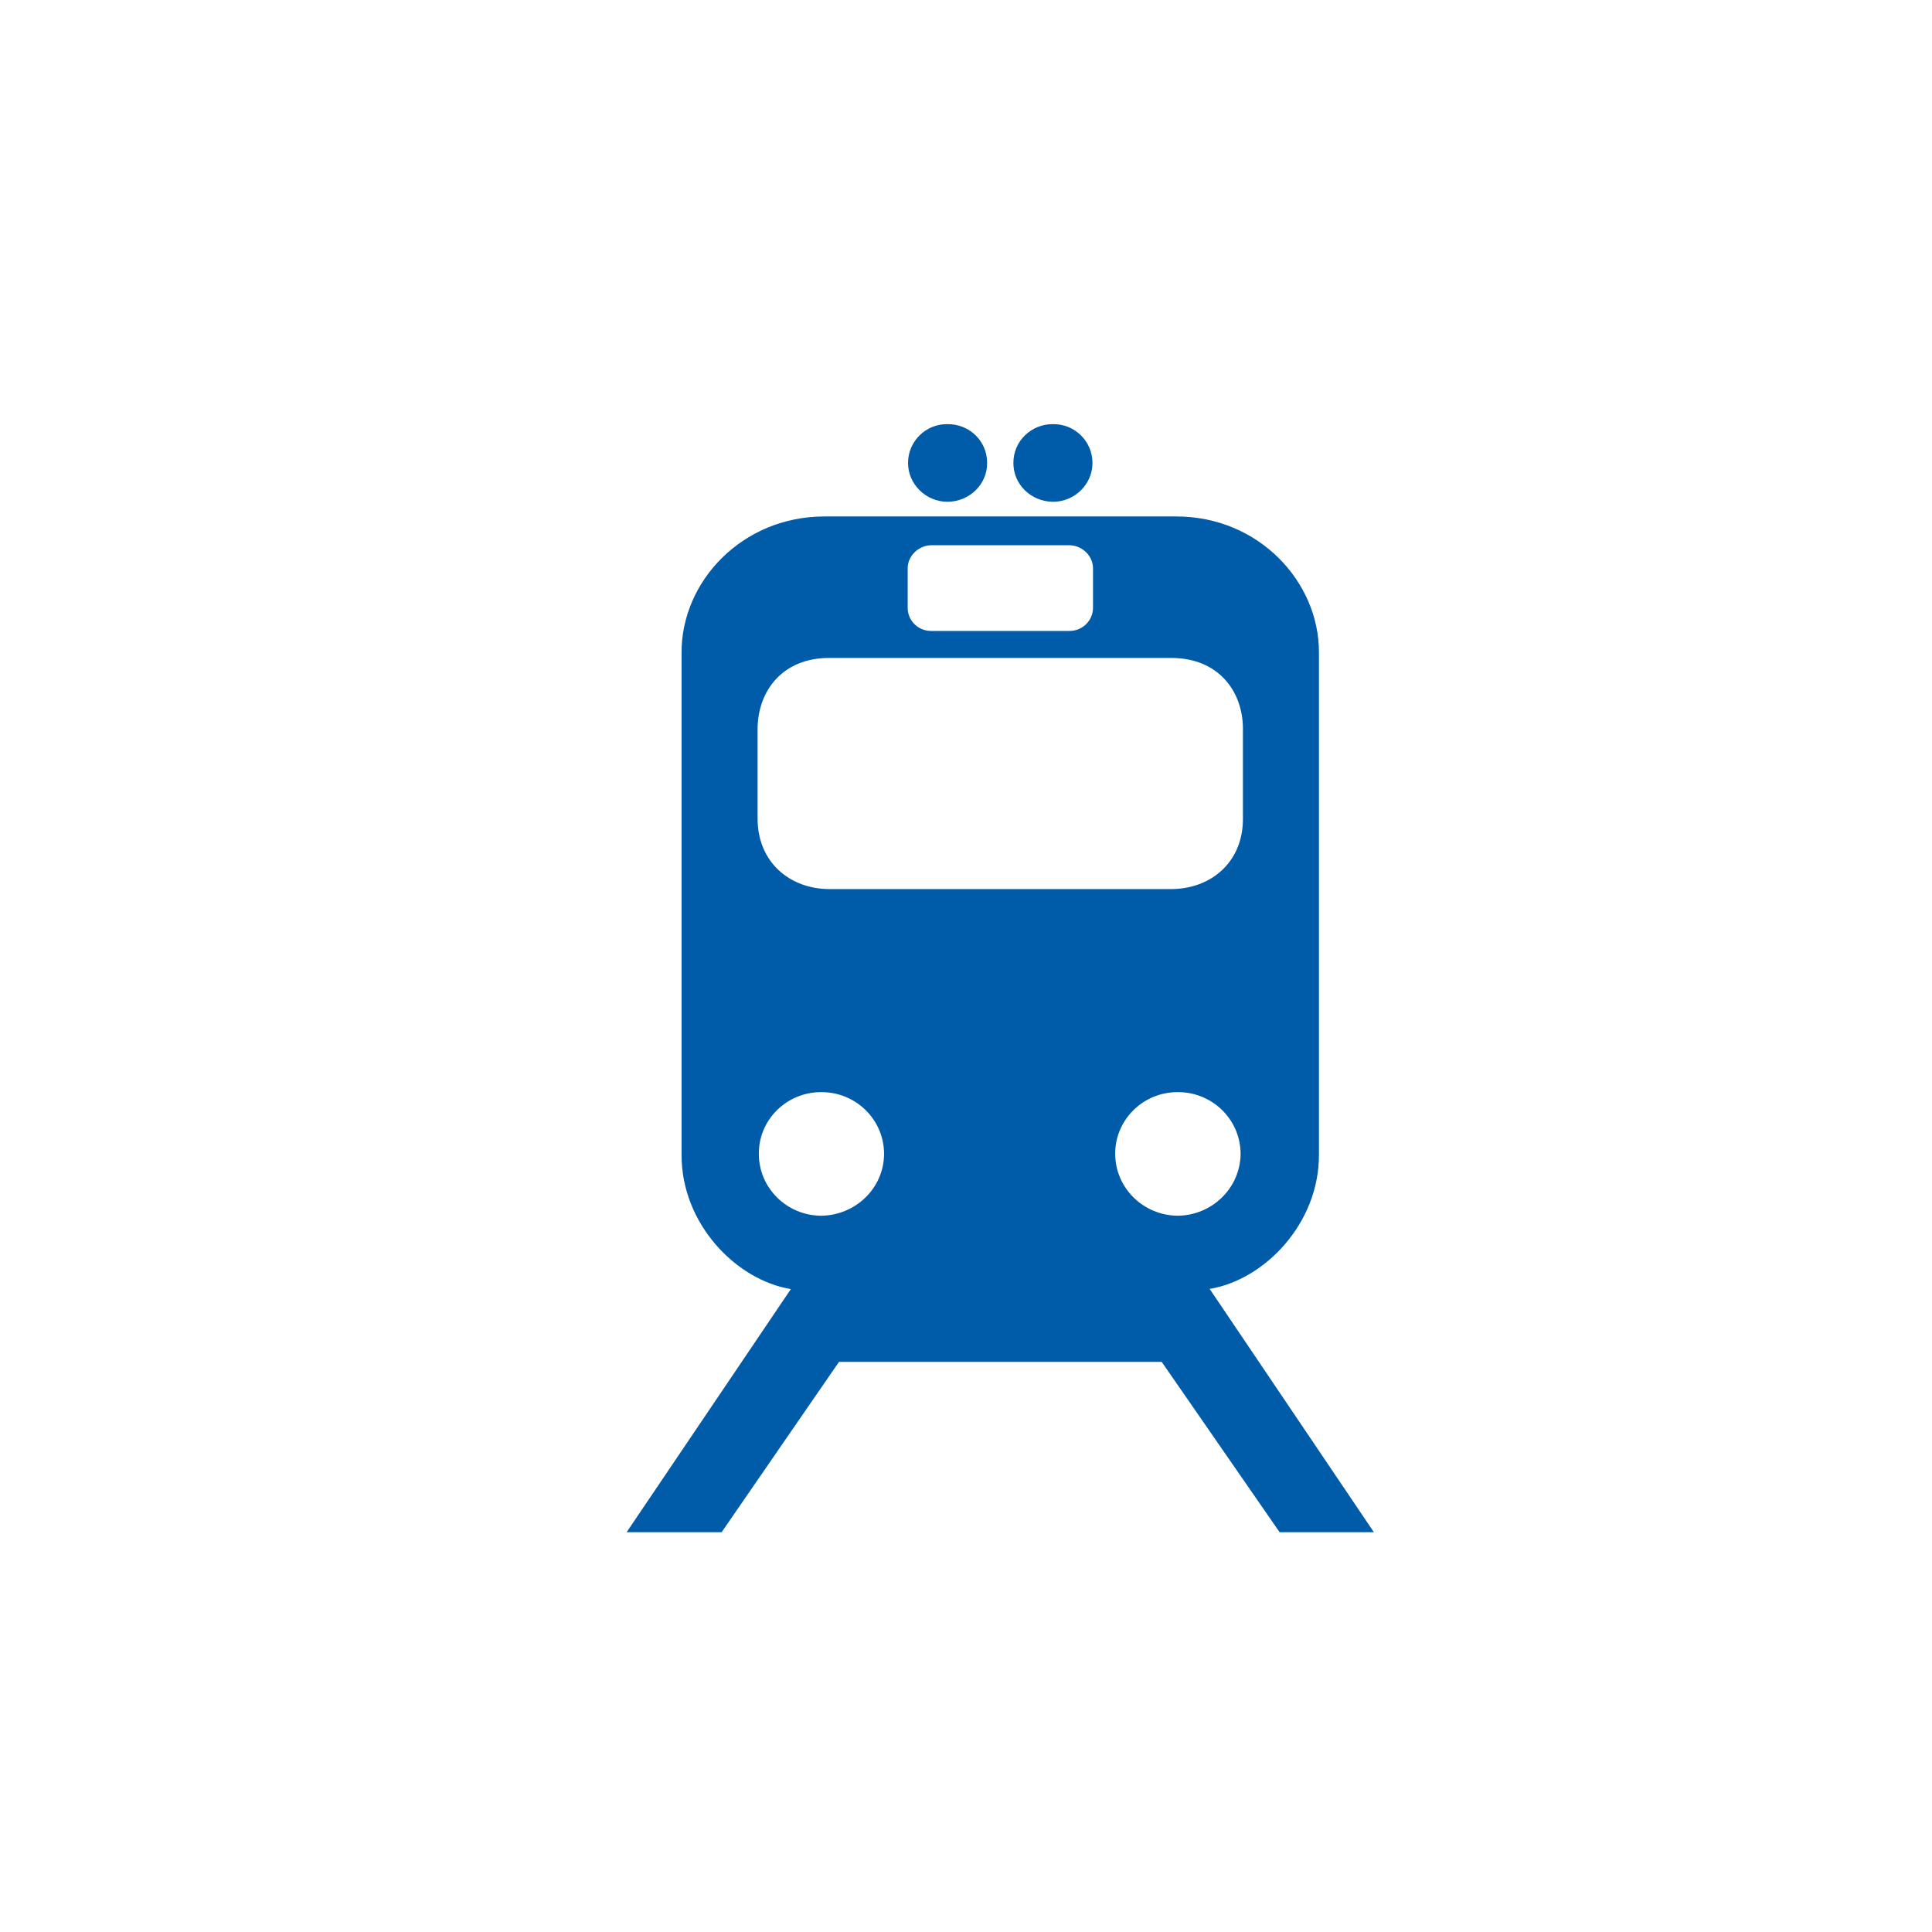 <?xml version="1.0" encoding="utf-8"?>
<!-- Generator: Adobe Illustrator 25.3.1, SVG Export Plug-In . SVG Version: 6.00 Build 0)  -->
<svg version="1.1" id="Layer_1" xmlns="http://www.w3.org/2000/svg" xmlns:xlink="http://www.w3.org/1999/xlink" x="0px" y="0px"
	 viewBox="0 0 1080 1080" style="enable-background:new 0 0 1080 1080;" xml:space="preserve">
<style type="text/css">
	.st0{fill:#005CA9;}
</style>
<g>
	<path class="st0" d="M529.7,280.5c-12.1,0-22.1-9.8-22.1-21.7c0-12.1,9.9-21.9,22.1-21.7c12.3-0.1,22.2,9.6,22.1,21.7
		C551.9,270.7,542,280.4,529.7,280.5"/>
	<path class="st0" d="M588.6,280.5c12.2,0,22.1-9.8,22.1-21.7c0-12.1-9.9-21.9-22.1-21.7c-12.2-0.1-22.2,9.6-22.1,21.7
		C566.4,270.7,576.3,280.4,588.6,280.5"/>
	<path class="st0" d="M623.4,644.9c0-19,15.6-34.4,34.9-34.4c19.4-0.1,35.1,15.3,35.2,34.4c-0.1,19.1-15.8,34.5-35.2,34.7
		C639,679.4,623.4,664,623.4,644.9 M463.5,497c-22-0.1-40-15-40-39.4v-50.4c0.2-21.1,14-39.4,40-39.4h95.7h95.6
		c26.1,0,39.9,18.4,40,39.4v50.4c0.1,24.4-17.9,39.3-40,39.4h-95.6H463.5z M459,679.6c-19.2-0.1-34.9-15.6-34.8-34.7
		c-0.1-19,15.6-34.4,34.8-34.4c19.4-0.1,35.1,15.3,35.2,34.4C494.2,664,478.4,679.4,459,679.6 M507.4,317.7c0-7,6.1-12.8,13.1-12.9
		h38.7h38.7c7,0.1,13.1,5.9,13.1,12.9v22.1c0,7-5.8,12.9-13.1,12.9h-38.7h-38.7c-7.4,0-13.1-5.9-13.1-12.9V317.7z M676.2,720.5
		c30.6-5,61.2-36.5,61.1-75V364.7c0.1-39.6-33.8-76-79.7-76h-98.2h-98.5c-46.1,0-80,36.4-79.9,76v280.9c-0.1,38.5,30.5,70,61.1,75
		l-91.8,135.9h53.1l65.6-95.2h90.2h90.2l65.9,95.2H768L676.2,720.5z"/>
</g>
</svg>
